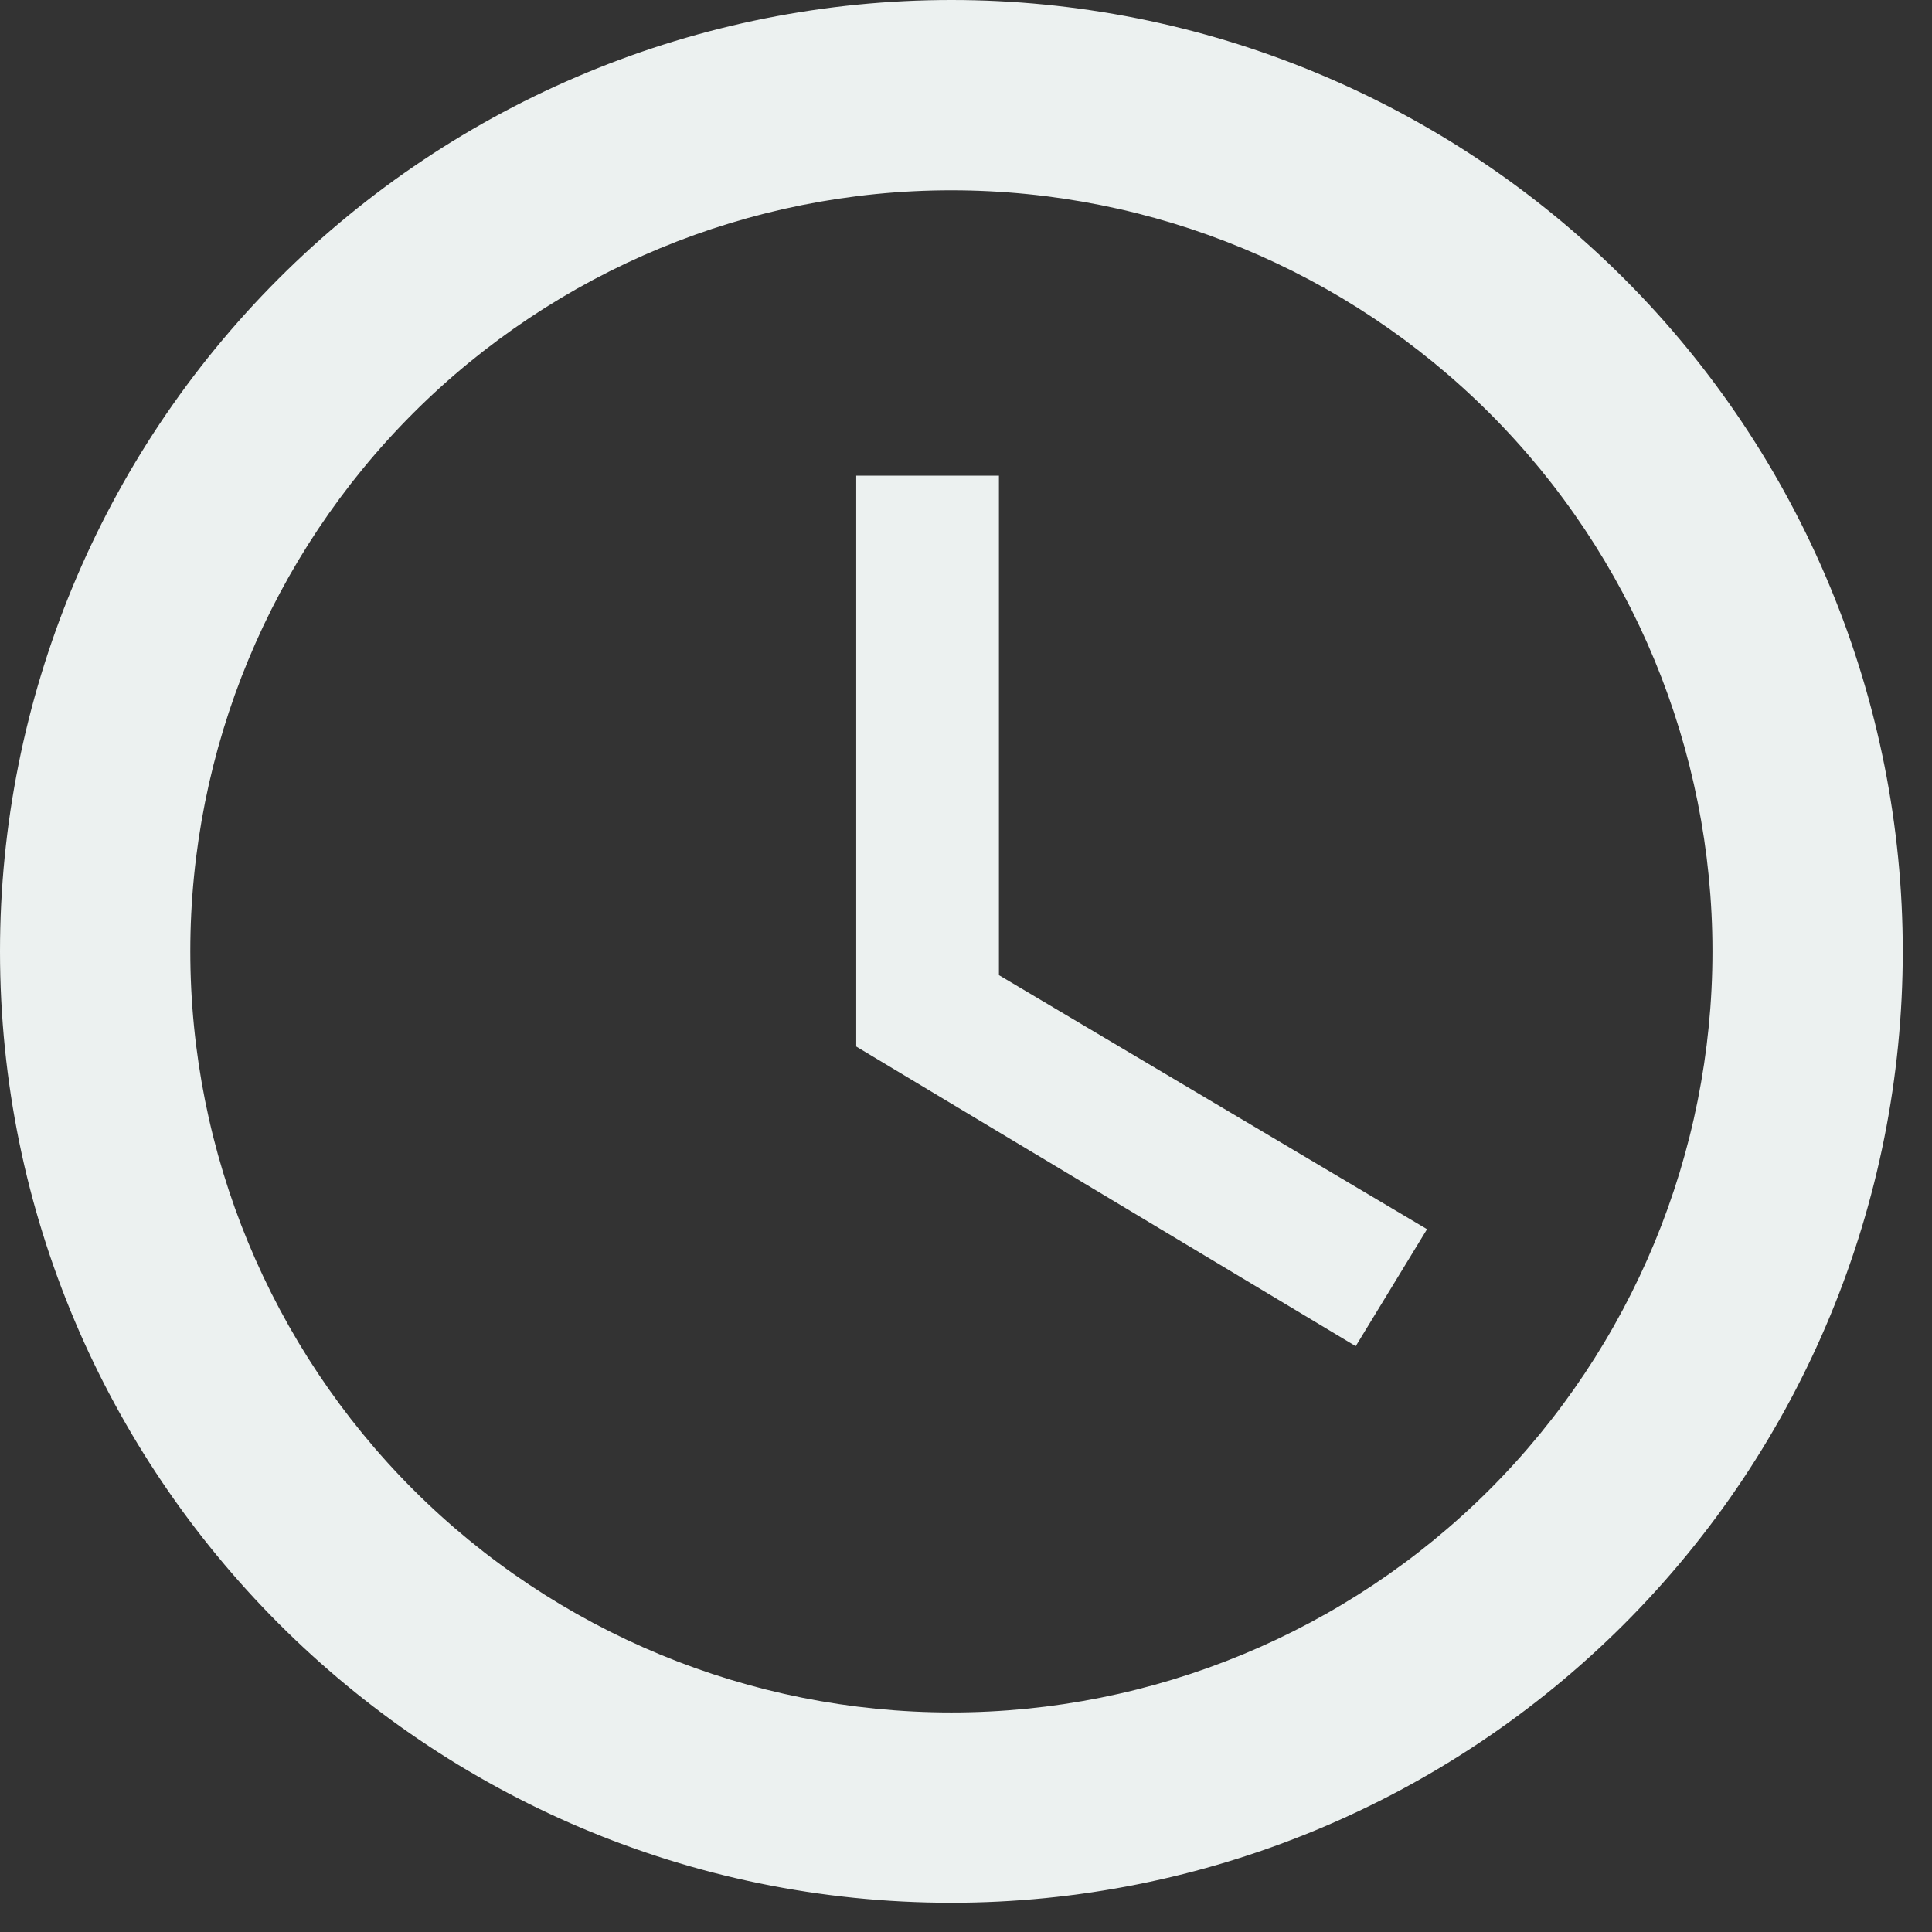 <svg width="22" height="22" viewBox="0 0 22 22" fill="none" xmlns="http://www.w3.org/2000/svg">
<rect x="0" y="0" width="22" height="22" fill="#333333" stroke="none"/>
<path d="M10.833 19.5C13.132 19.5 15.336 18.587 16.962 16.962C18.587 15.336 19.5 13.132 19.5 10.833C19.5 8.535 18.587 6.33 16.962 4.705C15.336 3.08 13.132 2.167 10.833 2.167C8.535 2.167 6.33 3.08 4.705 4.705C3.08 6.33 2.167 8.535 2.167 10.833C2.167 13.132 3.08 15.336 4.705 16.962C6.33 18.587 8.535 19.5 10.833 19.5ZM10.833 0C12.256 0 13.665 0.28 14.979 0.825C16.293 1.369 17.488 2.167 18.494 3.173C19.5 4.179 20.298 5.373 20.842 6.688C21.387 8.002 21.667 9.411 21.667 10.833C21.667 13.707 20.525 16.462 18.494 18.494C16.462 20.525 13.707 21.667 10.833 21.667C4.843 21.667 0 16.792 0 10.833C0 7.96 1.141 5.205 3.173 3.173C5.205 1.141 7.96 0 10.833 0ZM11.375 5.417V11.104L16.25 13.997L15.438 15.329L9.75 11.917V5.417H11.375Z" fill="#ECF1F0"/>
</svg>

